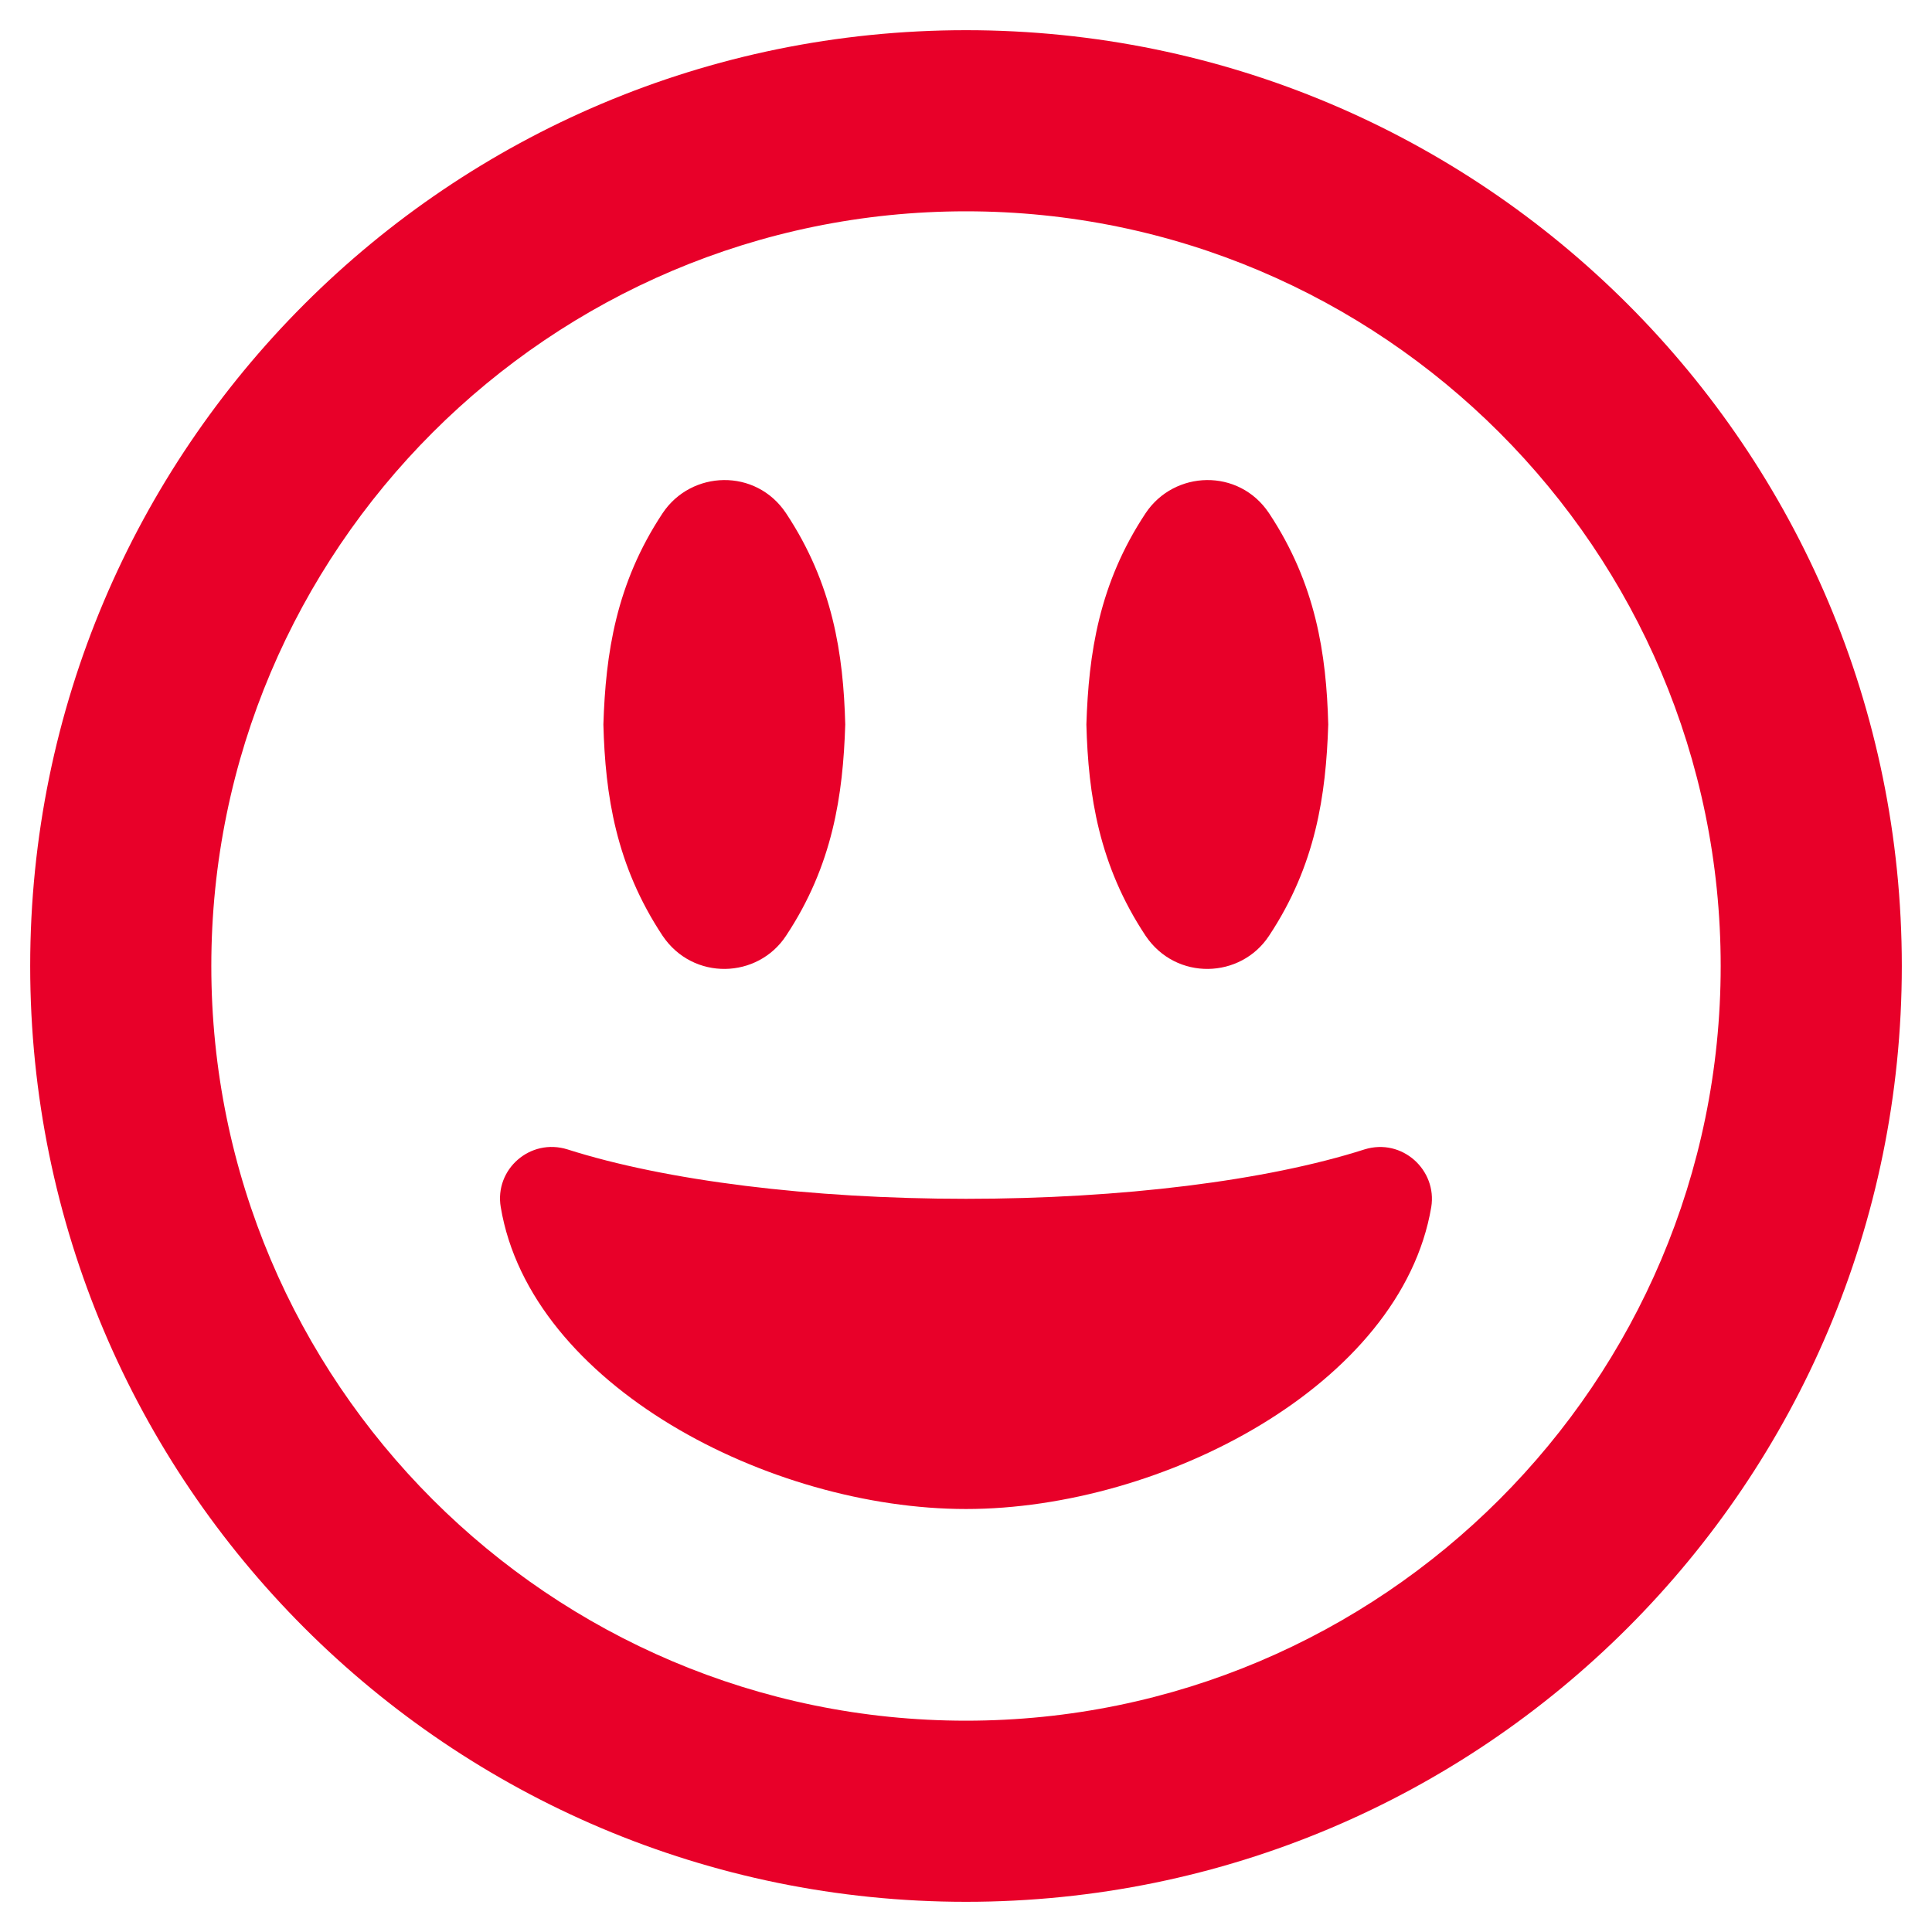<svg width="32" height="32" viewBox="0 0 32 32" fill="none" xmlns="http://www.w3.org/2000/svg">
<g clip-path="url(#clip0_9278_5798)">
<path d="M13.019 15.5C13.794 14.331 13.963 13.169 14 12C13.969 10.831 13.794 9.669 13.019 8.5C12.519 7.75 11.45 7.787 10.975 8.5C10.2 9.669 10.031 10.831 9.994 12C10.025 13.169 10.2 14.331 10.975 15.5C11.481 16.25 12.55 16.212 13.019 15.5ZM21.019 15.5C21.794 14.331 21.962 13.169 22 12C21.969 10.831 21.794 9.669 21.019 8.5C20.519 7.75 19.45 7.787 18.975 8.5C18.2 9.669 18.031 10.831 17.994 12C18.025 13.169 18.2 14.331 18.975 15.5C19.481 16.25 20.55 16.212 21.019 15.5ZM16 0.5C7.438 0.5 0.5 7.438 0.5 16C0.5 24.562 7.438 31.5 16 31.5C24.562 31.5 31.5 24.562 31.5 16C31.5 7.438 24.562 0.5 16 0.5ZM16 28.5C9.106 28.5 3.5 22.894 3.5 16C3.5 9.106 9.106 3.5 16 3.5C22.894 3.5 28.5 9.106 28.5 16C28.5 22.894 22.894 28.5 16 28.5ZM22.6 19.038C20.981 19.556 18.575 19.856 16 19.856C13.425 19.856 11.025 19.556 9.4 19.038C8.781 18.844 8.188 19.369 8.294 19.994C8.787 22.944 12.75 24.994 16 24.994C19.25 24.994 23.206 22.938 23.706 19.994C23.806 19.381 23.225 18.844 22.6 19.038Z" fill="#E80029"/>
</g>
<defs>
<clipPath id="clip0_9278_5798">
<rect width="32" height="32" fill="white"/>
</clipPath>
</defs>
</svg>
